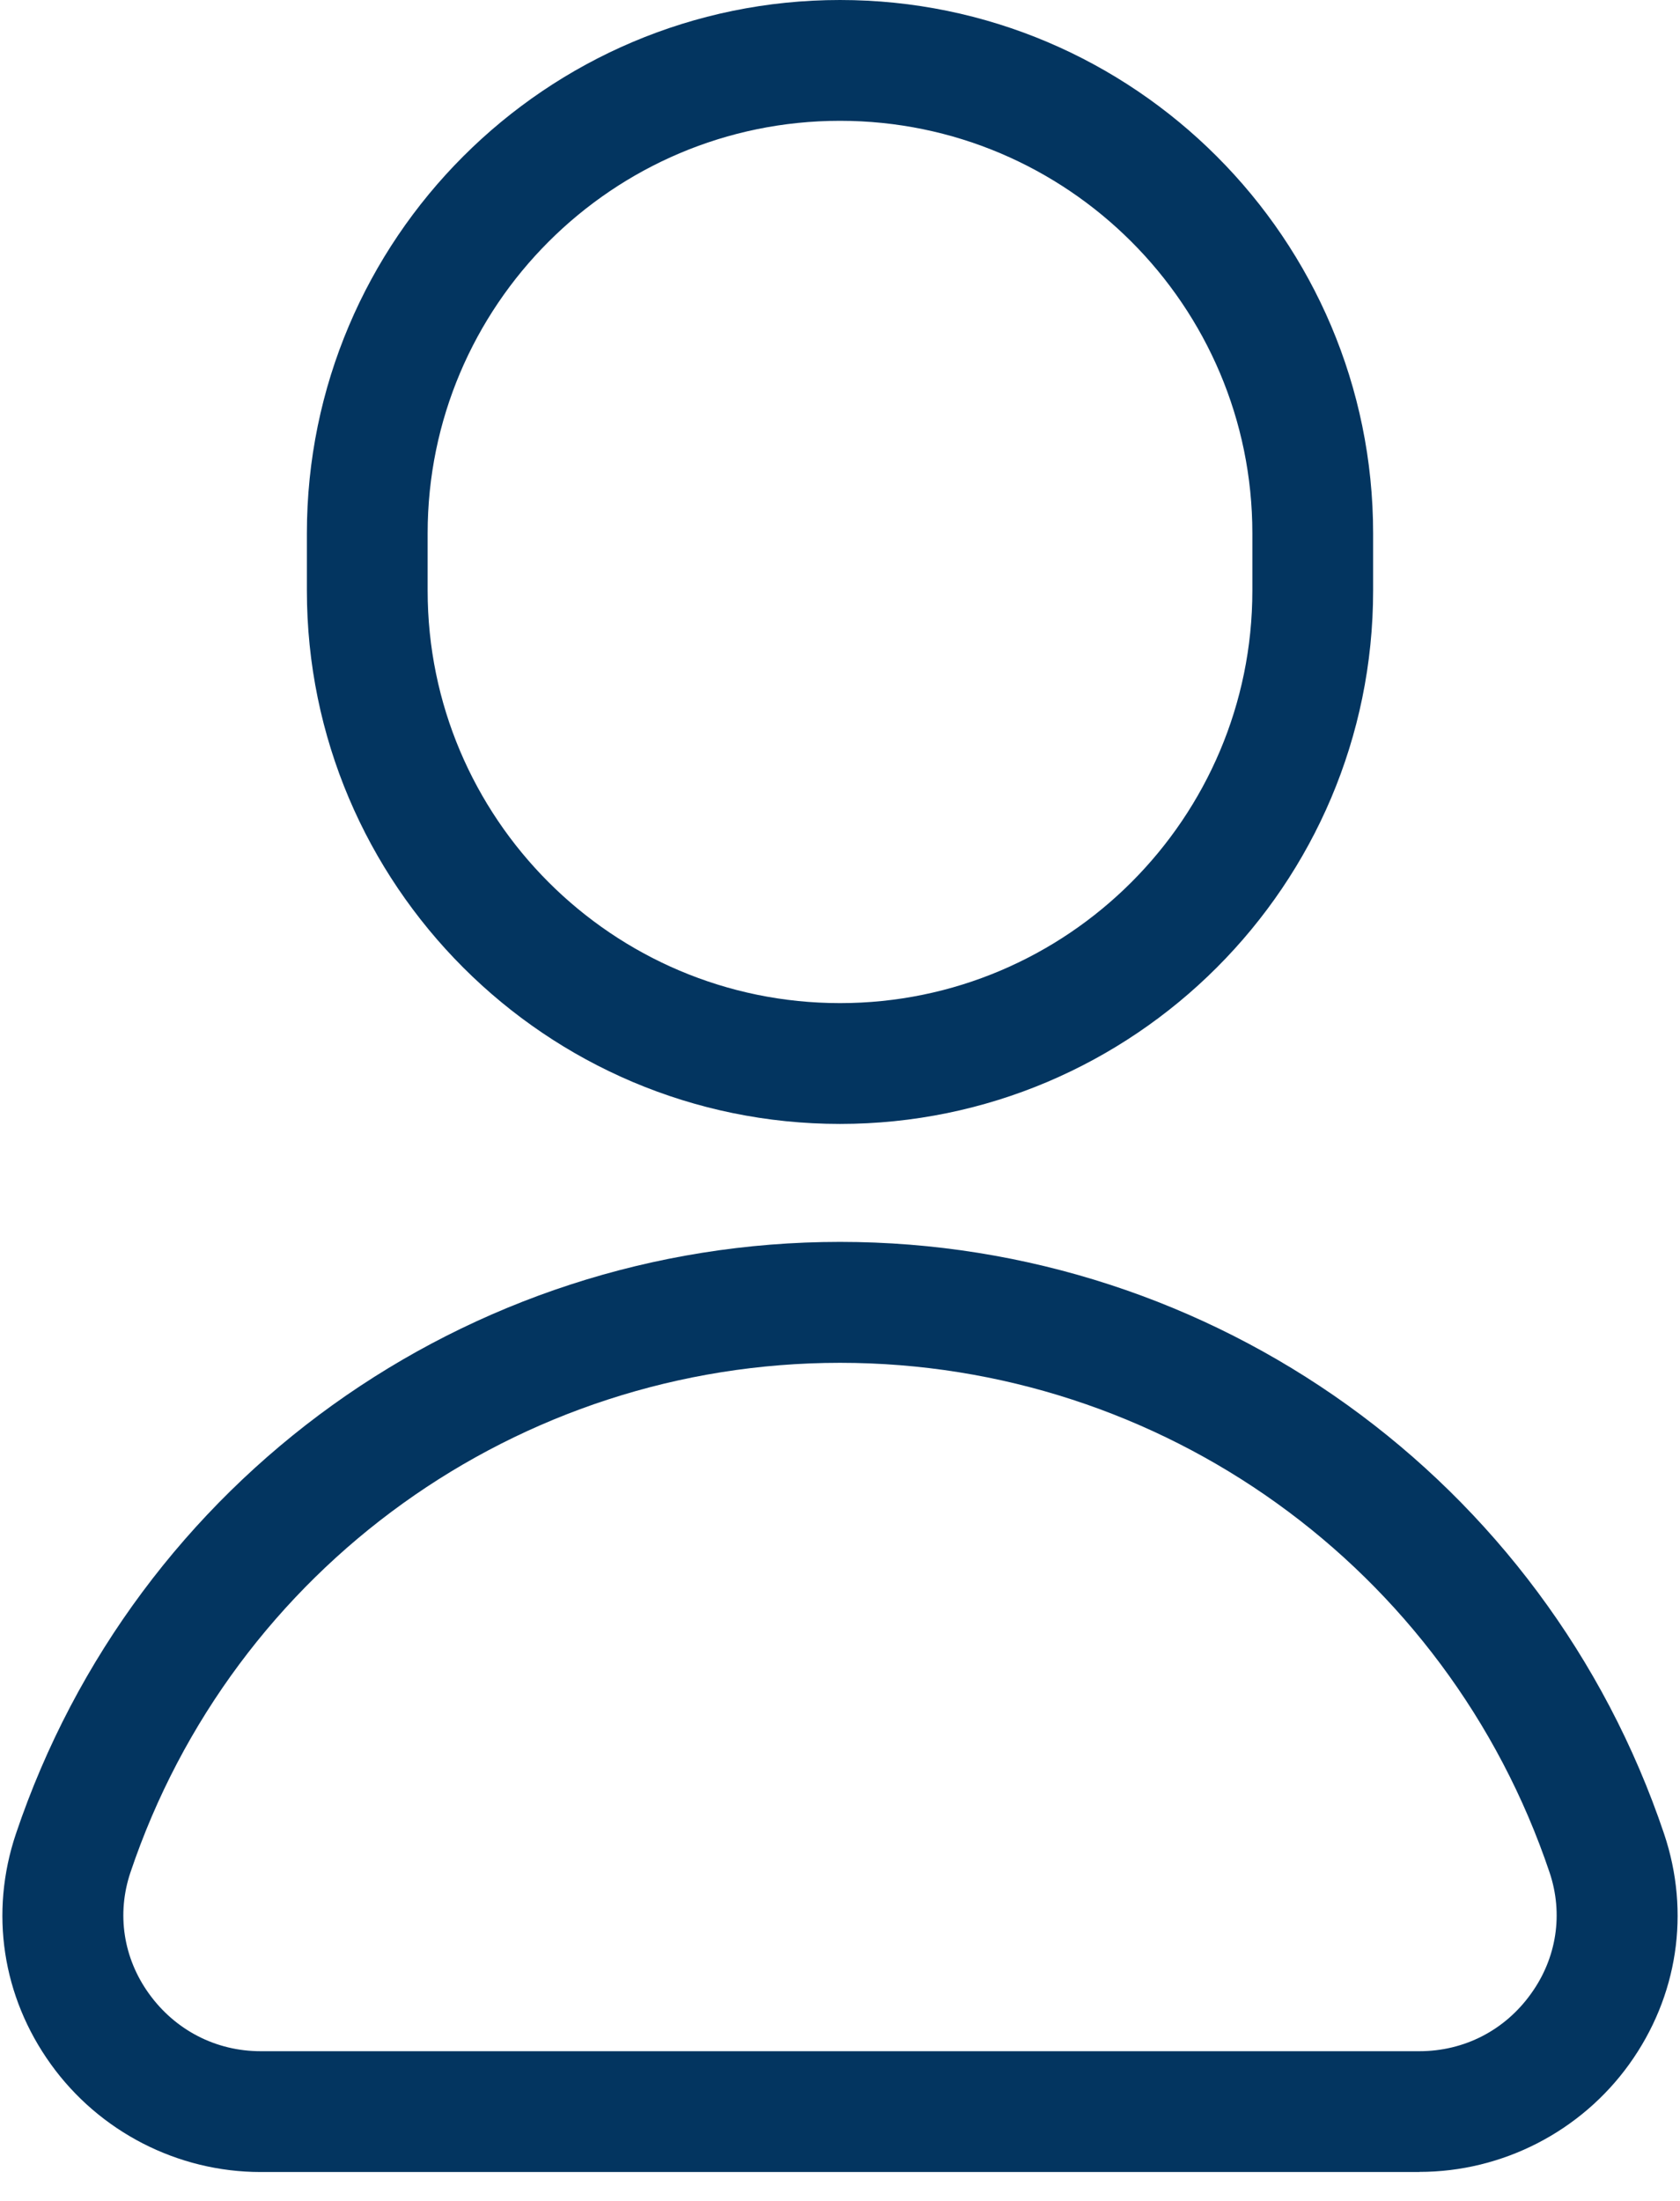 <svg width="42" height="55" viewBox="0 0 42 55" fill="none" xmlns="http://www.w3.org/2000/svg">
<path d="M21 28.087C13.651 28.087 7.672 22.108 7.672 14.759V13.328C7.672 5.979 13.651 0 21 0C28.349 0 34.328 5.979 34.328 13.328V14.759C34.328 22.108 28.349 28.087 21 28.087ZM21 3.019C15.315 3.019 10.691 7.642 10.691 13.328V14.759C10.691 20.445 15.315 25.068 21 25.068C26.685 25.068 31.309 20.445 31.309 14.759V13.328C31.309 7.642 26.685 3.019 21 3.019Z" fill="#033560"/>
<path d="M35.484 54.279H6.517C4.443 54.279 2.483 53.272 1.271 51.585C0.054 49.893 -0.263 47.795 0.397 45.83C3.378 36.979 11.656 31.035 21 31.035C30.344 31.035 38.623 36.982 41.603 45.83C42.263 47.795 41.946 49.893 40.732 51.583C39.52 53.269 37.558 54.276 35.486 54.276L35.484 54.279ZM21 34.057C12.953 34.057 5.824 39.176 3.26 46.795C2.914 47.827 3.081 48.931 3.724 49.822C4.381 50.735 5.399 51.26 6.517 51.26H35.484C36.604 51.26 37.622 50.738 38.276 49.822C38.919 48.931 39.086 47.825 38.74 46.795C36.176 39.176 29.044 34.057 21 34.057Z" fill="#033560"/>
</svg>
